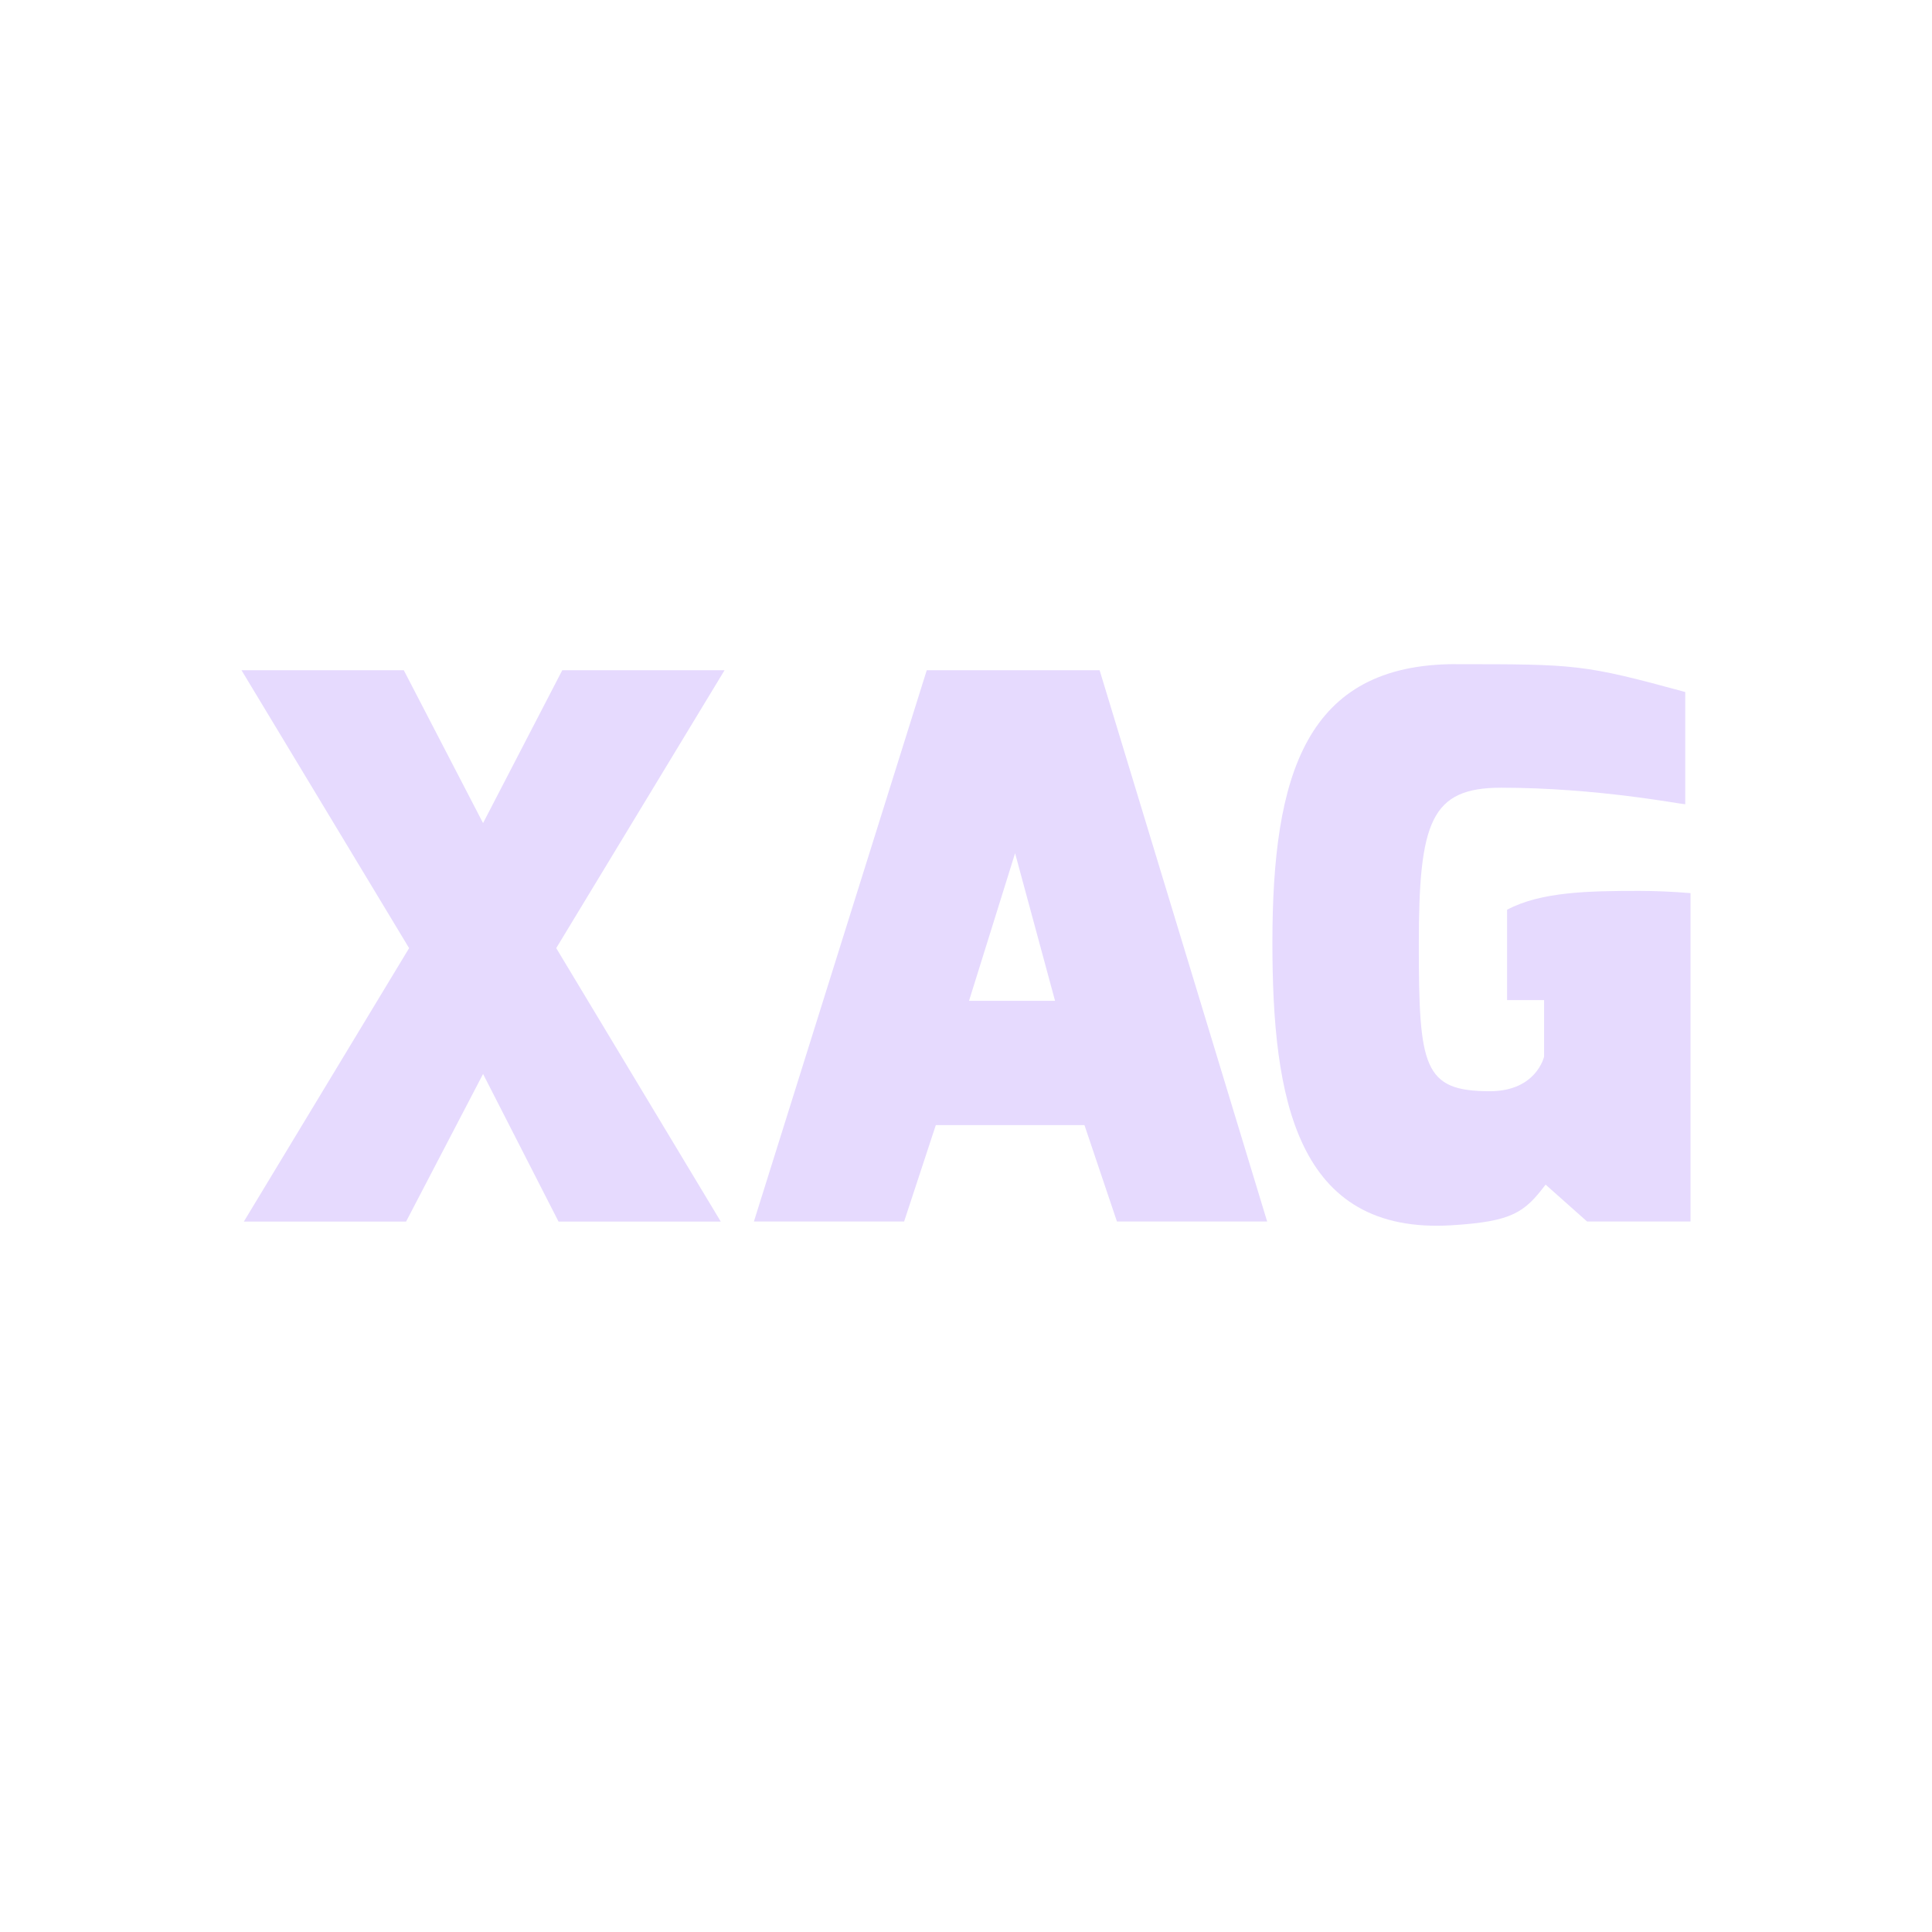<svg width="32" height="32" viewBox="0 0 32 32" fill="none" xmlns="http://www.w3.org/2000/svg">
<path d="M6.688 11.101L8.001 13.633L9.313 11.101H12.001L9.213 15.704L11.938 20.233H9.251L8.001 17.788L6.726 20.233H4.039L6.776 15.704L4 11.101H6.688Z" fill="#E6DAFE"/>
<path d="M15.35 11.101H18.213L20.988 20.232H18.5L17.962 18.635H15.5L14.975 20.232H12.487L15.35 11.101ZM17.475 16.577L16.813 14.132L16.05 16.577H17.475Z" fill="#E6DAFE"/>
<path d="M24.113 11.001C26.101 11.001 26.225 11.001 27.913 11.462V13.321C27.838 13.321 26.45 13.047 24.863 13.047C23.7 13.047 23.5 13.608 23.5 15.641C23.5 17.674 23.575 18.074 24.675 18.074C25.45 18.074 25.575 17.5 25.575 17.5V16.565H24.962V15.068C25.525 14.768 26.325 14.756 27.15 14.756C27.412 14.756 27.7 14.768 28 14.793V20.232H26.287L25.6 19.621C25.25 20.082 25.05 20.232 24.05 20.294C21.462 20.456 21.075 18.186 21.075 15.616C21.075 12.834 21.625 11 24.112 11L24.113 11.001Z" fill="#E6DAFE"/>
</svg>
